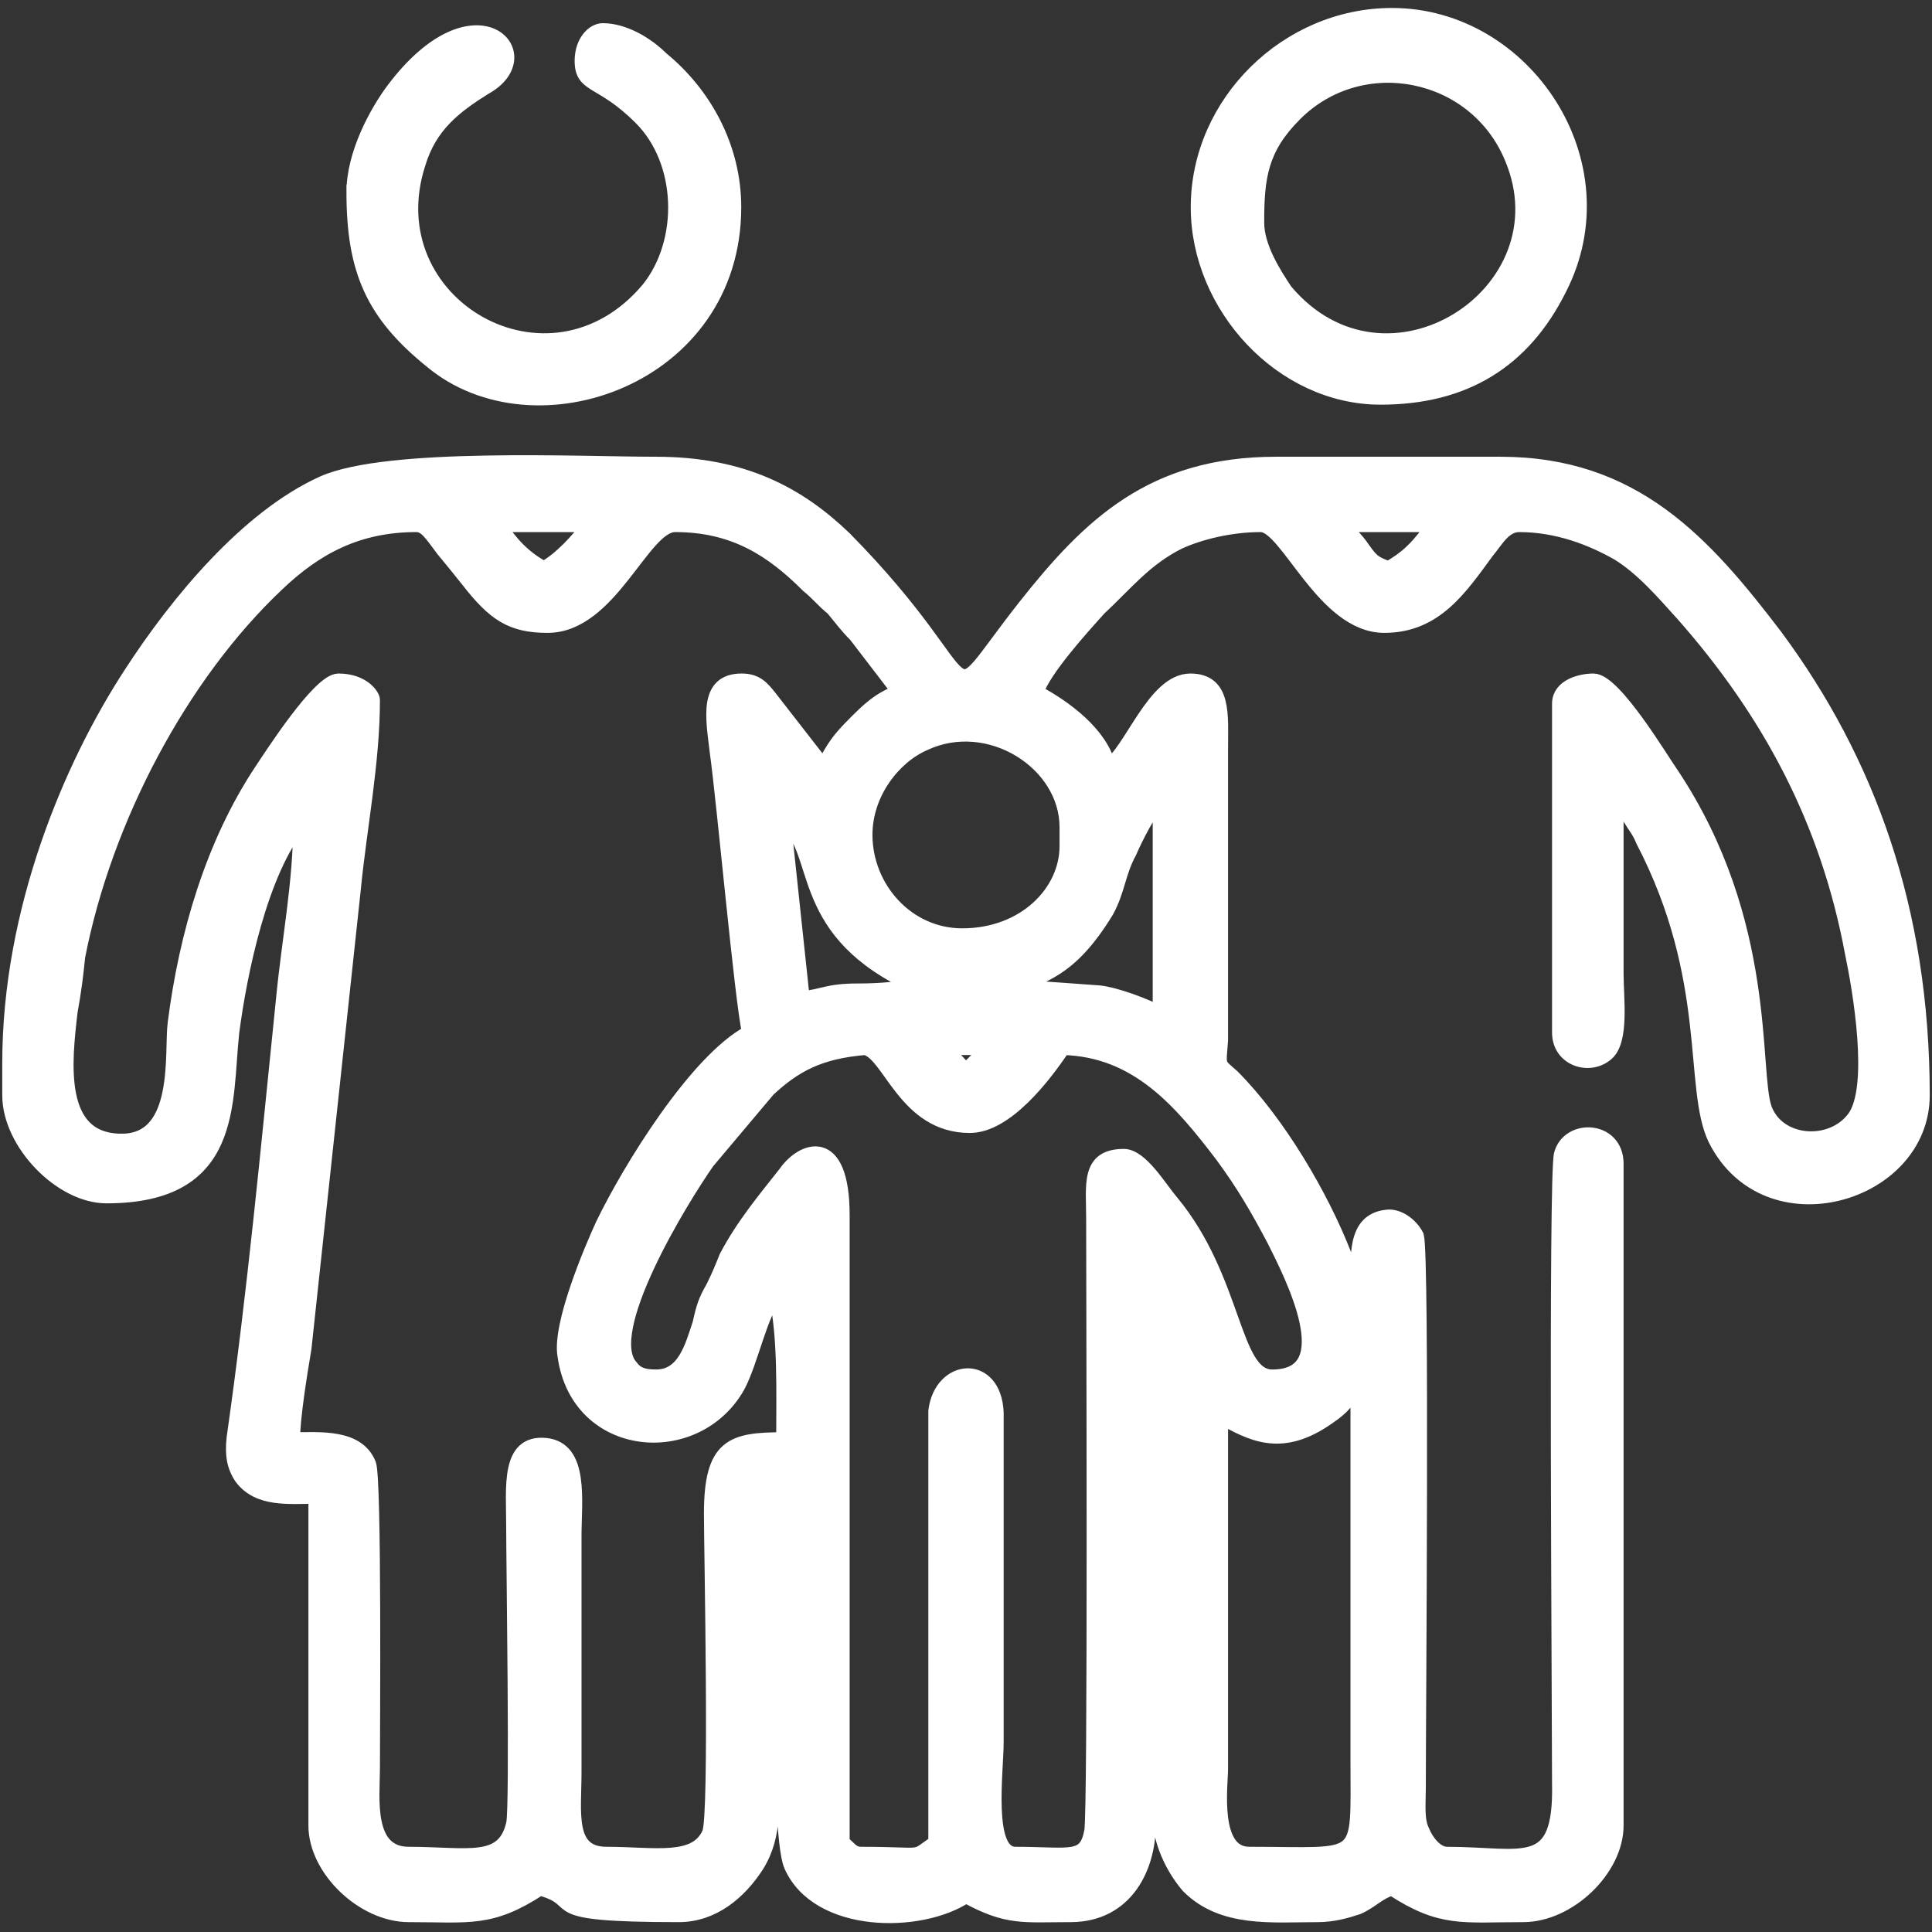 <?xml version="1.0" encoding="UTF-8"?> <!-- Creator: CorelDRAW X8 --> <svg xmlns="http://www.w3.org/2000/svg" xmlns:xlink="http://www.w3.org/1999/xlink" xml:space="preserve" width="10.16mm" height="10.16mm" style="shape-rendering:geometricPrecision; text-rendering:geometricPrecision; image-rendering:optimizeQuality; fill-rule:evenodd; clip-rule:evenodd" viewBox="0 0 1016 1016"><rect x="0" y="0" width="1016" height="1016" fill="#333333" stroke="none"/> <defs> <style type="text/css"> <![CDATA[ .str0 {stroke:white;stroke-width:7.62} .fil0 {fill:white} ]]> </style> </defs> <g id="Слой_x0020_1">  <g id="_1900595115584"> <path class="fil0 str0" d="M642 745c16,9 31,17 54,2 9,-6 11,-8 16,-16 2,-3 0,-1 2,-3l0 198c0,55 4,49 -57,49 -20,0 -15,-36 -15,-45l0 -185zm-297 -21c-6,0 -10,-1 -13,-5 -17,-18 26,-88 40,-108l32 -38c14,-13 27,-20 51,-22 13,3 21,41 55,41 19,0 39,-26 49,-41 39,1 62,28 84,57 11,15 18,27 27,44 9,18 37,72 -1,72 -21,0 -19,-51 -53,-92 -6,-7 -16,-24 -25,-24 -19,0 -16,15 -16,33 0,35 1,312 -1,322 -3,16 -11,12 -40,12 -16,0 -10,-43 -10,-59l0 -173c-1,-27 -29,-25 -32,-1l0 227c-13,9 -4,6 -39,6 -5,0 -6,-3 -10,-6l0 -330c0,-43 -21,-35 -30,-22 -11,14 -22,27 -31,44 -2,5 -4,10 -7,16 -4,7 -5,10 -7,19 -4,12 -8,28 -23,28zm153 -173l22 0 -12 12c-4,-4 -7,-7 -10,-12zm112 -130l0 112c-7,-4 -23,-10 -32,-11l-42 -3c11,-7 26,-7 46,-40 6,-11 6,-20 12,-31 3,-7 11,-23 16,-27zm-155 18c0,-22 15,-41 31,-48 34,-16 75,10 75,44l0 10c0,24 -22,47 -55,47 -29,0 -51,-25 -51,-53zm-43 -8c21,16 6,56 64,85 0,1 1,1 1,1 3,1 2,1 3,2 -10,1 -16,2 -29,2 -16,0 -18,3 -29,4l-10 -94zm-348 169c-35,0 -30,-42 -27,-68 2,-11 3,-19 4,-29 14,-72 54,-148 105,-196 20,-19 42,-31 73,-31 5,0 8,5 14,13 5,6 9,11 13,16 14,18 23,24 42,24 33,0 50,-53 67,-53 31,0 51,13 70,32 5,4 8,8 13,12 5,6 7,9 12,14l23 30c-10,3 -17,10 -23,16 -9,9 -11,12 -17,23l-28 -36c-4,-5 -7,-9 -15,-9 -19,0 -15,20 -13,37 4,29 13,130 17,148 -28,15 -63,72 -77,101 -6,13 -23,53 -20,69 7,50 69,55 91,16 7,-13 12,-39 20,-48 5,21 4,52 4,76 -27,0 -38,3 -38,39 0,19 3,159 -1,168 -7,16 -29,11 -54,11 -21,0 -17,-22 -17,-43l0 -124c0,-19 4,-46 -15,-48 -20,-2 -17,22 -17,42 0,20 2,148 0,157 -5,22 -24,16 -55,16 -23,0 -19,-30 -19,-45 0,-19 1,-152 -2,-160 -6,-15 -26,-13 -40,-13 0,-12 4,-36 6,-48l26 -242c3,-31 10,-66 10,-99 0,-2 -5,-10 -18,-10 -10,0 -35,39 -41,48 -25,38 -39,85 -45,132 -2,15 4,62 -28,62zm642 -324l48 0c-7,10 -13,17 -24,23 -7,-3 -8,-3 -13,-10 -4,-6 -7,-8 -11,-13zm-444 0l48 0c-6,8 -15,18 -24,23 -11,-6 -17,-13 -24,-23zm-257 283l0 17c0,25 27,53 51,53 68,0 62,-49 66,-86 4,-31 15,-85 36,-110 0,31 -6,61 -9,92 -8,78 -15,154 -26,231 -1,9 0,15 4,21 9,12 25,10 39,10l0 173c0,23 25,47 49,47 32,0 43,3 69,-14 25,7 -4,14 73,14 18,0 32,-12 41,-26 10,-16 8,-33 8,-59 0,-45 0,-90 0,-135l6 0c0,27 -4,175 4,194 14,32 68,32 92,16 22,12 30,10 55,10 29,0 42,-25 41,-51l0 -283c10,7 6,29 6,41 0,50 -2,211 0,244 1,13 8,26 15,34 18,18 44,15 68,15 8,0 15,-2 21,-4 7,-3 11,-8 18,-10 26,17 37,14 69,14 24,0 49,-24 49,-47l0 -348c0,-19 -25,-20 -29,-5 -3,10 -1,290 -1,331 1,48 -19,37 -59,37 -6,0 -11,-7 -13,-12 -3,-6 -2,-14 -2,-23 0,-38 2,-279 -1,-290 -3,-6 -10,-11 -16,-10 -17,2 -15,21 -15,39l-3 -9c-2,-3 -2,-6 -4,-10 -12,-31 -35,-70 -59,-94 -8,-7 -7,-5 -6,-19l0 -153c0,-18 2,-36 -16,-36 -19,0 -31,37 -43,45 -4,-17 -23,-31 -38,-39 4,-12 24,-34 33,-44 14,-13 24,-26 42,-35 11,-5 27,-9 43,-9 14,0 33,53 65,53 27,0 40,-20 54,-39 5,-6 9,-14 17,-14 20,0 38,7 52,15 13,8 24,21 34,32 45,51 76,108 89,178 4,19 13,71 1,87 -12,16 -40,14 -47,-5 -7,-20 3,-98 -49,-176 -5,-7 -30,-49 -41,-49 -7,0 -18,3 -18,12l0 173c0,14 16,19 25,11 8,-7 5,-29 5,-42 0,-31 0,-62 0,-93 1,1 2,2 3,4 3,4 2,3 4,7 3,5 5,7 7,12 38,73 25,130 38,157 27,54 109,30 109,-23 0,-98 -29,-176 -77,-241 -38,-50 -75,-91 -145,-91l-118 0c-65,0 -98,32 -132,75 -48,61 -16,44 -95,-36 -24,-23 -53,-39 -99,-39 -40,0 -141,-5 -175,10 -40,18 -77,63 -101,100 -32,49 -64,125 -64,205z"></path> <path class="fil0 str0" d="M661 117c0,-24 2,-39 20,-57 35,-35 95,-23 114,23 30,71 -66,133 -119,70 -6,-9 -15,-23 -15,-36zm-31 -8c0,52 44,100 96,100 44,0 75,-19 94,-57 34,-66 -18,-144 -88,-144 -55,0 -102,46 -102,101z"></path> <path class="fil0 str0" d="M186 101c0,41 10,64 41,89 54,45 159,9 159,-81 0,-32 -16,-60 -38,-78 -8,-8 -20,-15 -31,-15 -5,0 -11,6 -11,16 0,14 10,9 31,30 23,23 24,65 4,90 -52,62 -145,8 -121,-66 6,-20 19,-30 35,-40 31,-17 -5,-56 -48,1 -9,12 -21,34 -21,54z"></path> </g> </g> </svg> 